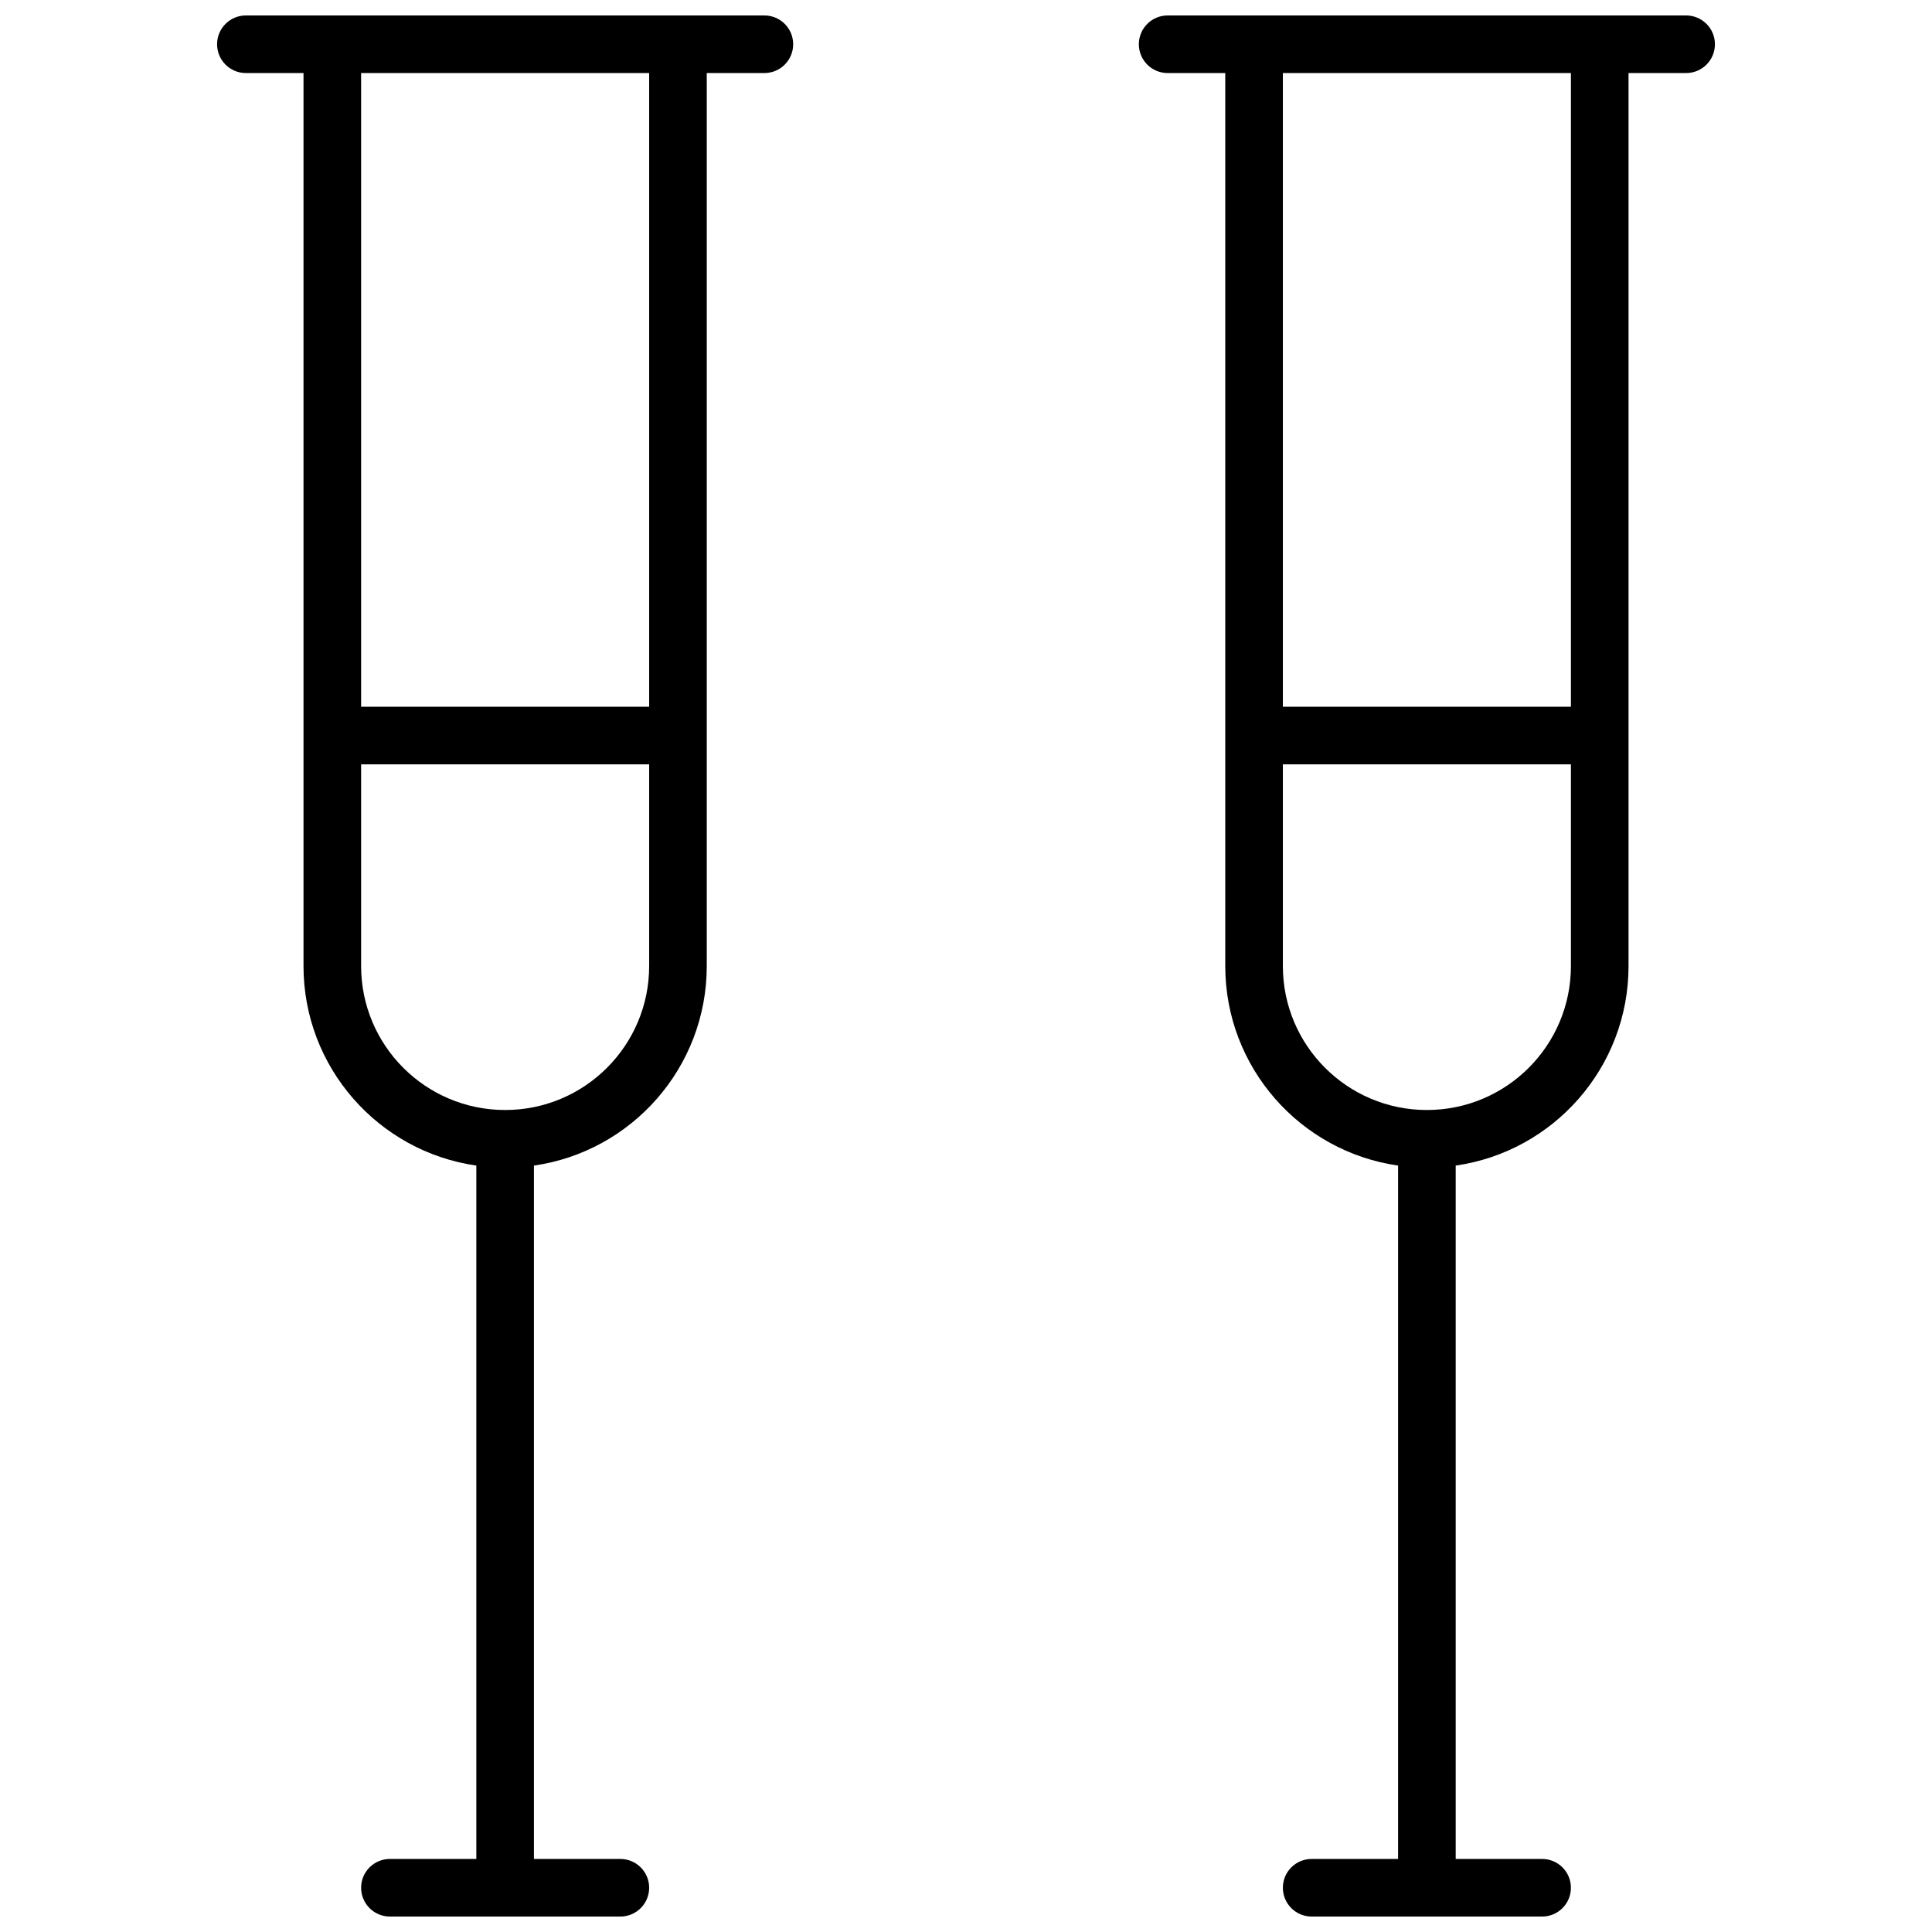 <?xml version="1.0" encoding="UTF-8"?>
<!-- Uploaded to: SVG Repo, www.svgrepo.com, Generator: SVG Repo Mixer Tools -->
<svg width="800px" height="800px" version="1.1" viewBox="144 144 512 512" xmlns="http://www.w3.org/2000/svg">
 <defs>
  <clipPath id="a">
   <path d="m201 148.09h398v503.81h-398z"/>
  </clipPath>
 </defs>
 <g clip-path="url(#a)">
  <path d="m331.3 163.36v236.64c0 26.918-19.906 49.188-45.801 52.891v183.75h22.902c4.215 0 7.633 3.418 7.633 7.633 0 4.215-3.418 7.633-7.633 7.633h-61.07c-4.215 0-7.633-3.418-7.633-7.633 0-4.215 3.418-7.633 7.633-7.633h22.902v-183.75c-25.895-3.703-45.801-25.973-45.801-52.891v-236.64h-15.27c-4.215 0-7.633-3.418-7.633-7.633 0-4.215 3.418-7.633 7.633-7.633h137.4c4.219 0 7.637 3.418 7.637 7.633 0 4.215-3.418 7.633-7.637 7.633zm-91.602 183.2v53.438c0 21.078 17.09 38.164 38.168 38.164s38.168-17.086 38.168-38.164v-53.438zm0-183.2v167.94h76.336v-167.94zm335.88 0v236.64c0 26.918-19.906 49.188-45.801 52.891v183.75h22.898c4.215 0 7.633 3.418 7.633 7.633 0 4.215-3.418 7.633-7.633 7.633h-61.066c-4.219 0-7.637-3.418-7.637-7.633 0-4.215 3.418-7.633 7.637-7.633h22.898v-183.75c-25.895-3.703-45.801-25.973-45.801-52.891v-236.64h-15.266c-4.215 0-7.633-3.418-7.633-7.633 0-4.215 3.418-7.633 7.633-7.633h137.4c4.215 0 7.633 3.418 7.633 7.633 0 4.215-3.418 7.633-7.633 7.633zm-91.605 183.2v53.438c0 21.078 17.09 38.164 38.168 38.164 21.082 0 38.168-17.086 38.168-38.164v-53.438zm0-183.2v167.94h76.336v-167.94z"/>
 </g>
</svg>